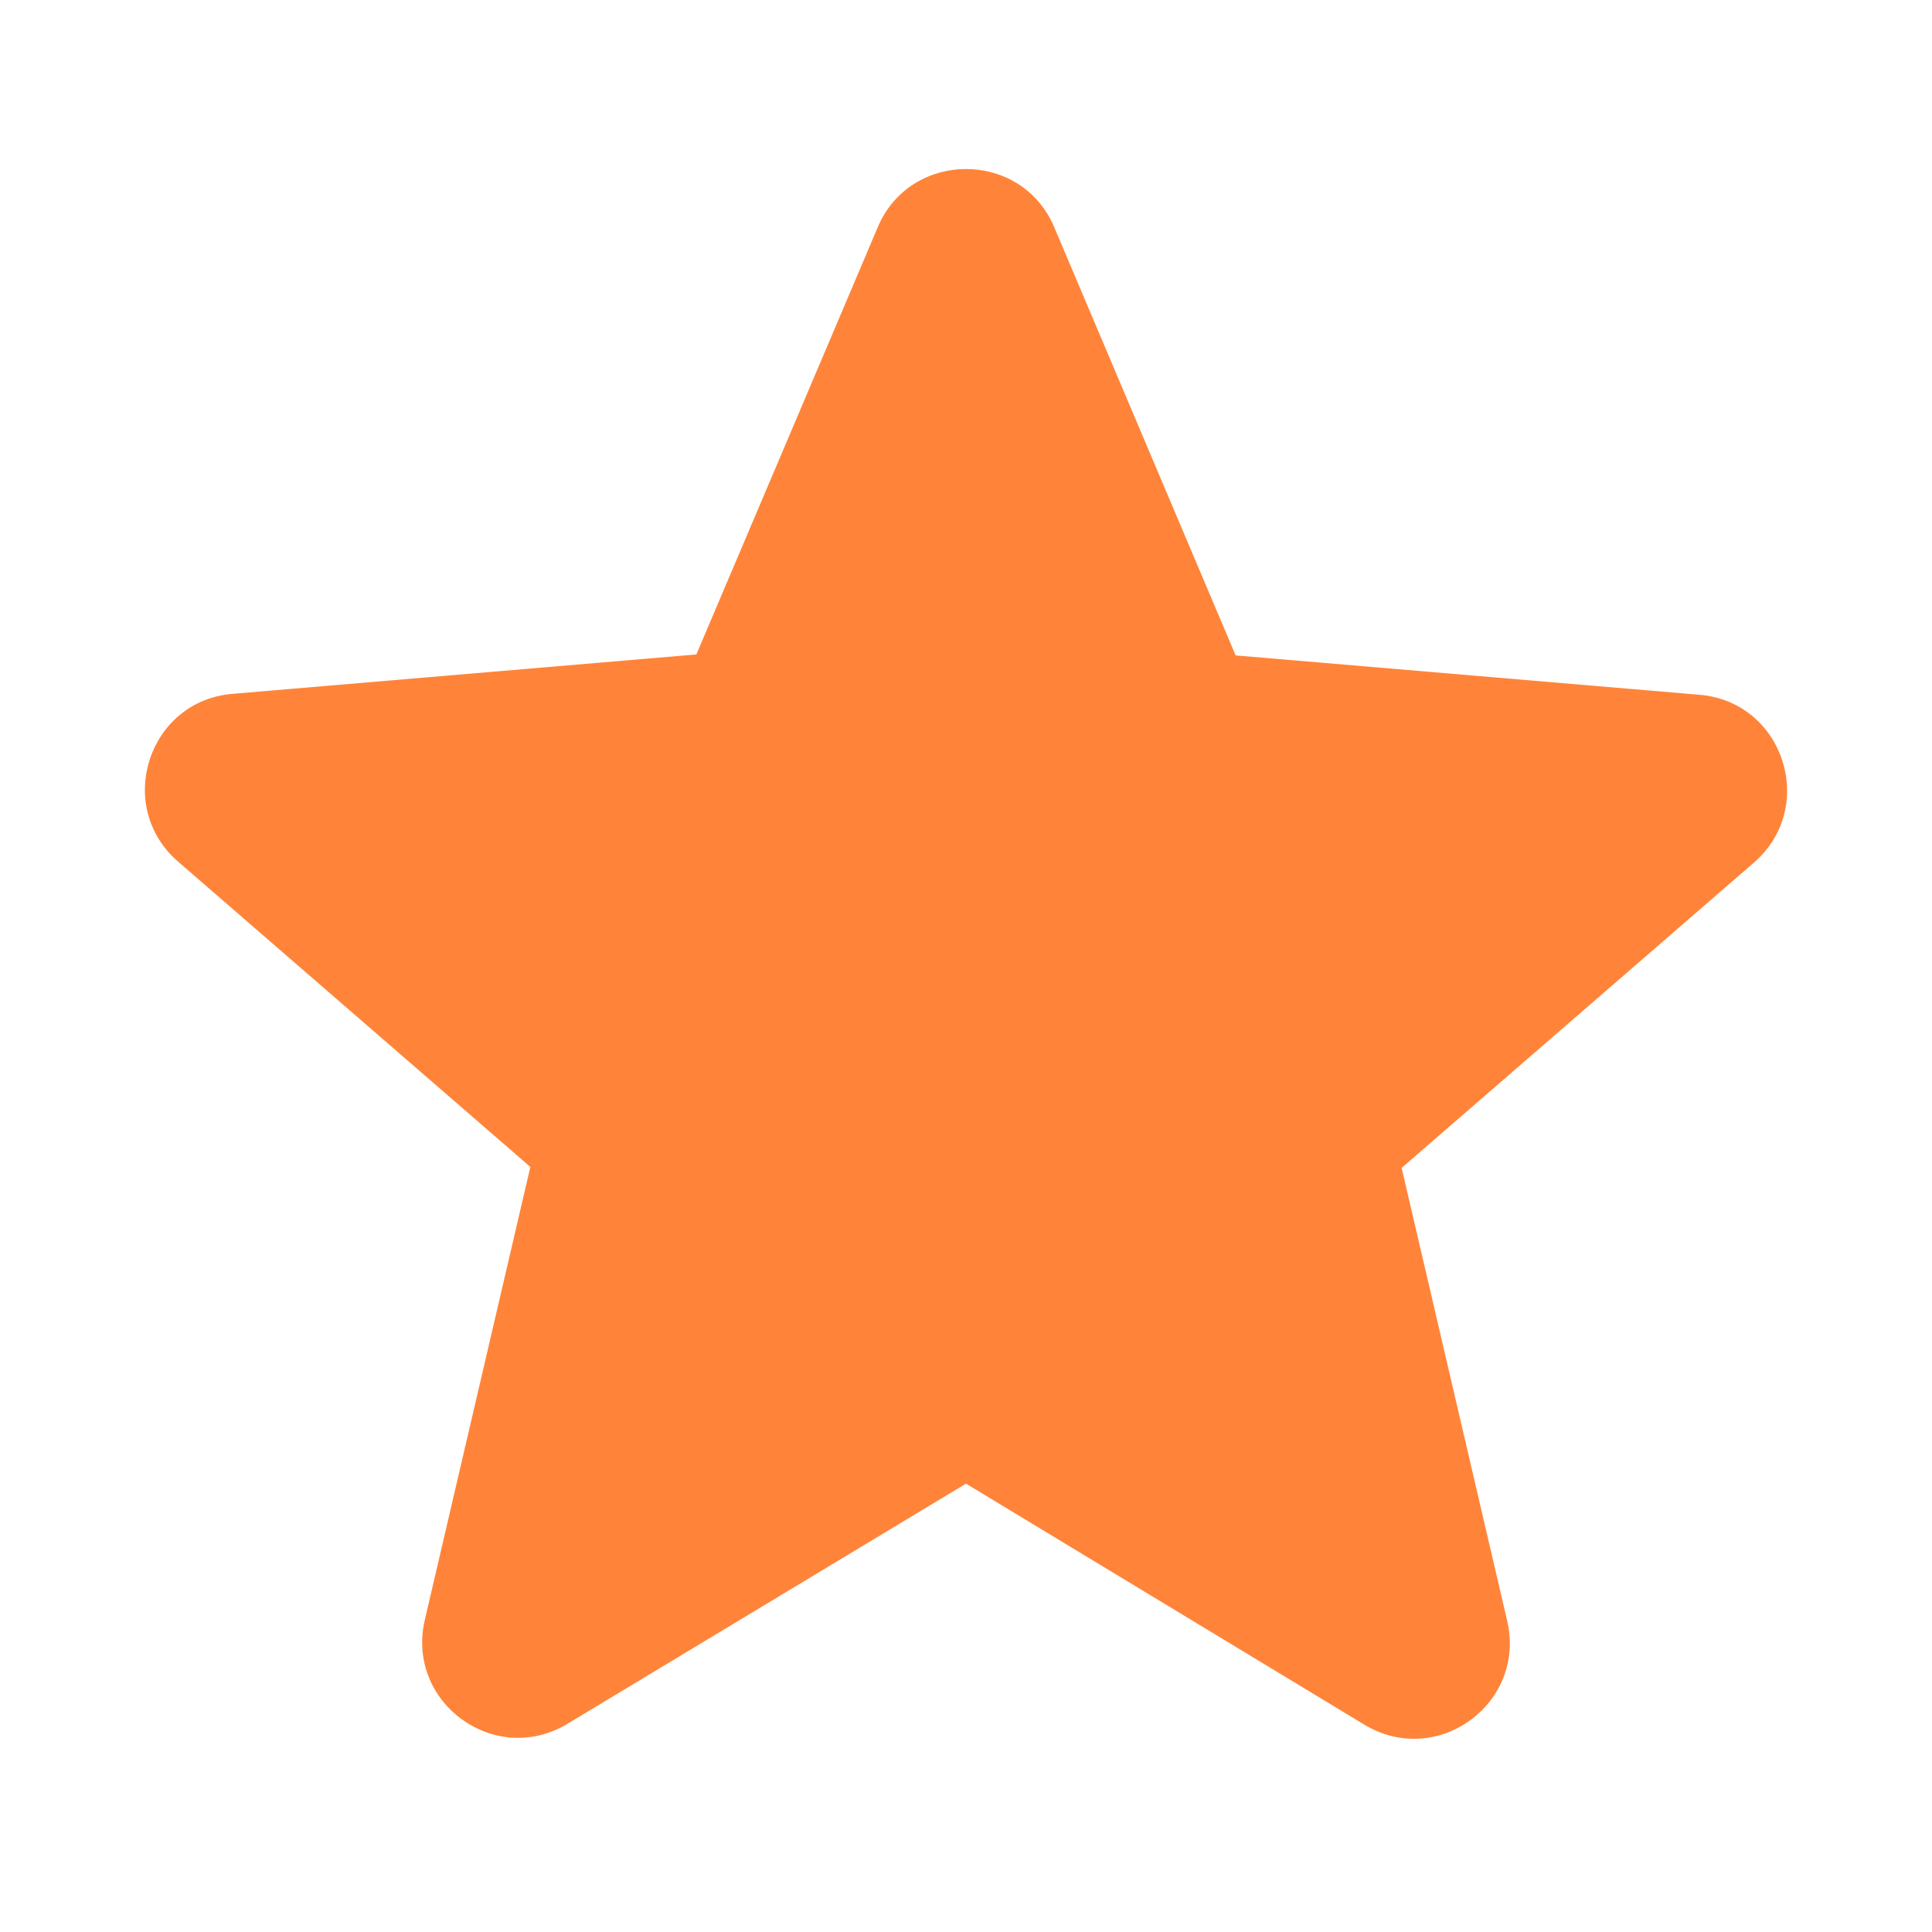 <svg width="80" height="80" viewBox="0 0 80 80" fill="none" xmlns="http://www.w3.org/2000/svg">
<path d="M40 61.435L56.489 71.411C59.509 73.239 63.205 70.536 62.41 67.118L58.039 48.361L72.621 35.723C75.284 33.418 73.853 29.046 70.357 28.768L51.165 27.139L43.656 9.414C42.305 6.195 37.695 6.195 36.344 9.414L28.835 27.099L9.643 28.729C6.147 29.007 4.716 33.378 7.379 35.683L21.961 48.321L17.59 67.079C16.796 70.496 20.491 73.199 23.511 71.371L40 61.435Z" fill="#FF8439"/>
</svg>
